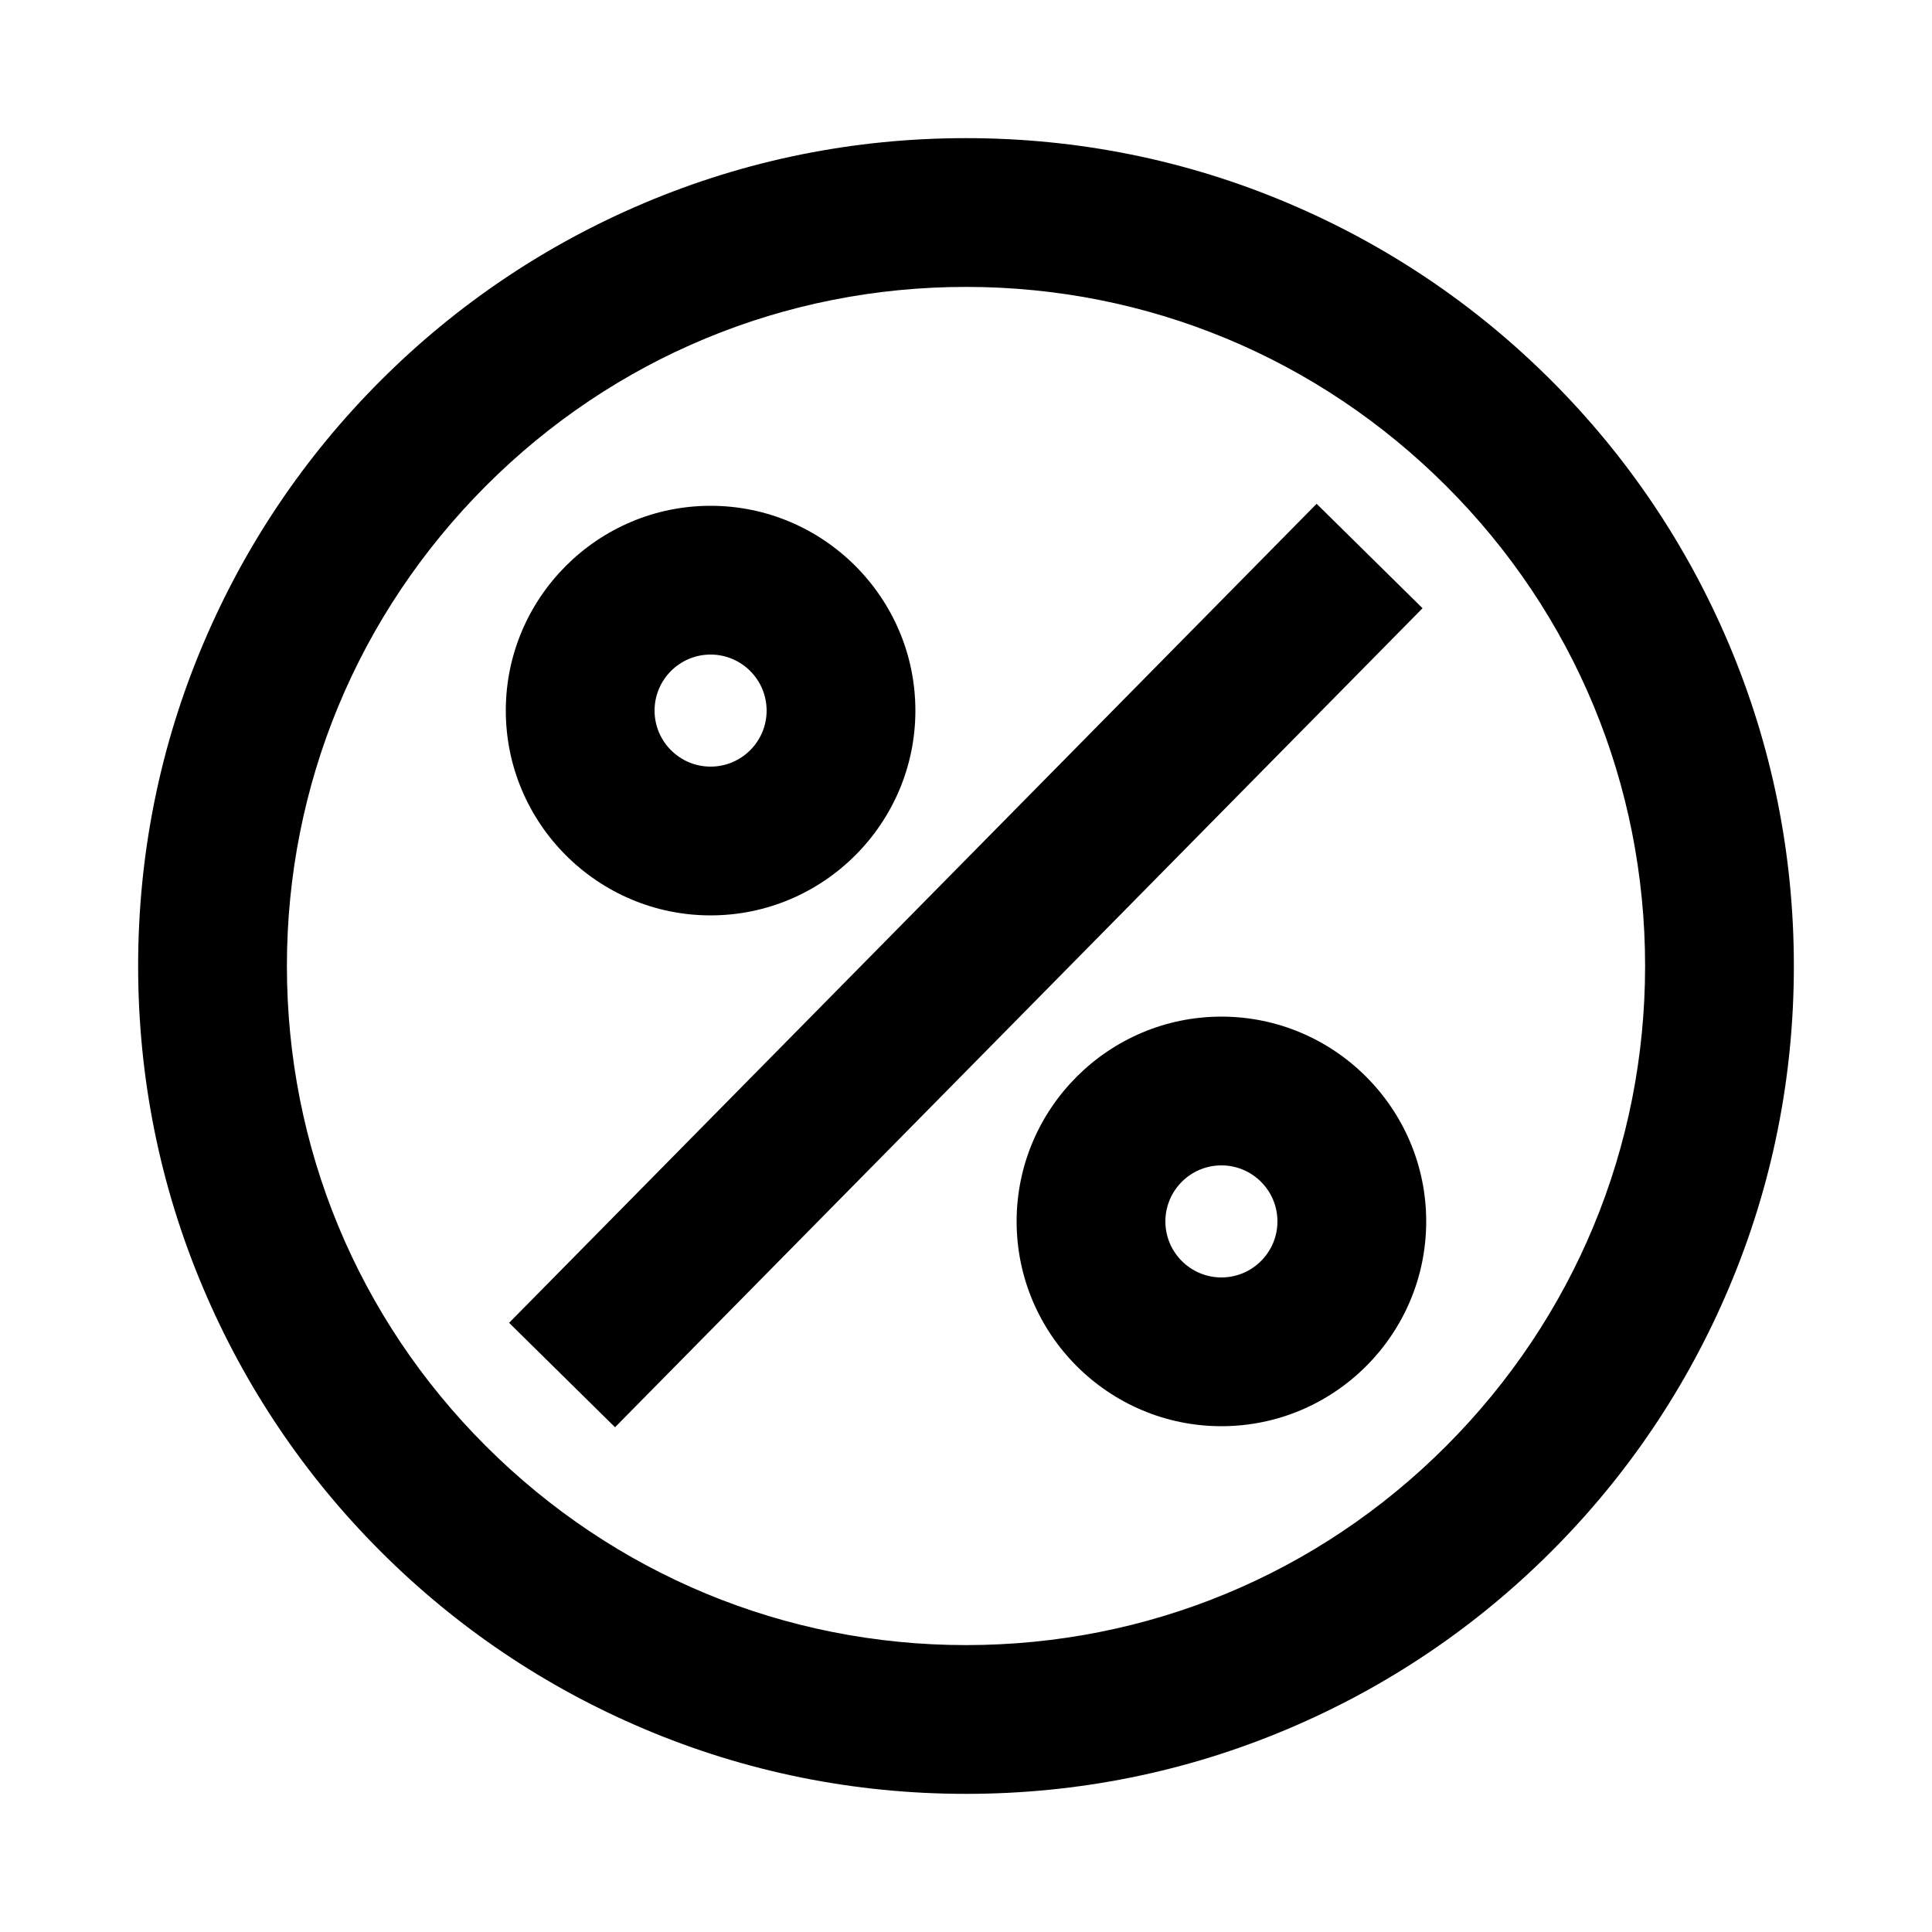 <?xml version="1.0" encoding="utf-8"?>
<!-- Generator: Adobe Illustrator 27.9.0, SVG Export Plug-In . SVG Version: 6.00 Build 0)  -->
<svg version="1.1" id="_レイヤー_2" xmlns="http://www.w3.org/2000/svg" xmlns:xlink="http://www.w3.org/1999/xlink" x="0px"
	 y="0px" viewBox="0 0 1000 1000" style="enable-background:new 0 0 1000 1000;" xml:space="preserve">
<path d="M500,928.5c-57.8,0-114-11.3-166.8-33.7c-51-21.6-96.9-52.5-136.2-91.8s-70.2-85.2-91.8-136.2C82.8,614,71.5,557.8,71.5,500
	s11.3-114,33.7-166.8c21.6-51,52.5-96.9,91.8-136.2s85.2-70.2,136.2-91.8C386,82.8,442.2,71.5,500,71.5s114,11.3,166.8,33.7
	c51,21.6,96.9,52.5,136.2,91.8s70.2,85.2,91.8,136.2c22.4,52.9,33.7,109,33.7,166.8s-11.3,114-33.7,166.8
	c-21.6,51-52.5,96.9-91.8,136.2s-85.2,70.2-136.2,91.8C614,917.2,557.8,928.5,500,928.5z M500,148.5c-93.9,0-182.2,36.6-248.5,103
	s-103,154.7-103,248.5c0,93.9,36.6,182.2,103,248.5s154.7,103,248.5,103c93.9,0,182.2-36.6,248.5-103s103-154.7,103-248.5
	c0-93.9-36.6-182.2-103-248.5S593.9,148.5,500,148.5z"/>
<g>
	<rect x="202.3" y="461.5" transform="matrix(0.702 -0.712 0.712 0.702 -207.091 504.753)" width="595.4" height="77"/>
	<path d="M632.2,738.2c-58.4,0-106-47.6-106-106s47.6-106,106-106s106,47.6,106,106S690.7,738.2,632.2,738.2z M632.2,603.2
		c-16,0-29,13-29,29s13,29,29,29s29-13,29-29S648.2,603.2,632.2,603.2z"/>
	<path d="M367.8,473.8c-58.4,0-106-47.6-106-106s47.6-106,106-106s106,47.6,106,106S426.2,473.8,367.8,473.8z M367.8,338.8
		c-16,0-29,13-29,29s13,29,29,29s29-13,29-29S383.8,338.8,367.8,338.8z"/>
</g>
</svg>
